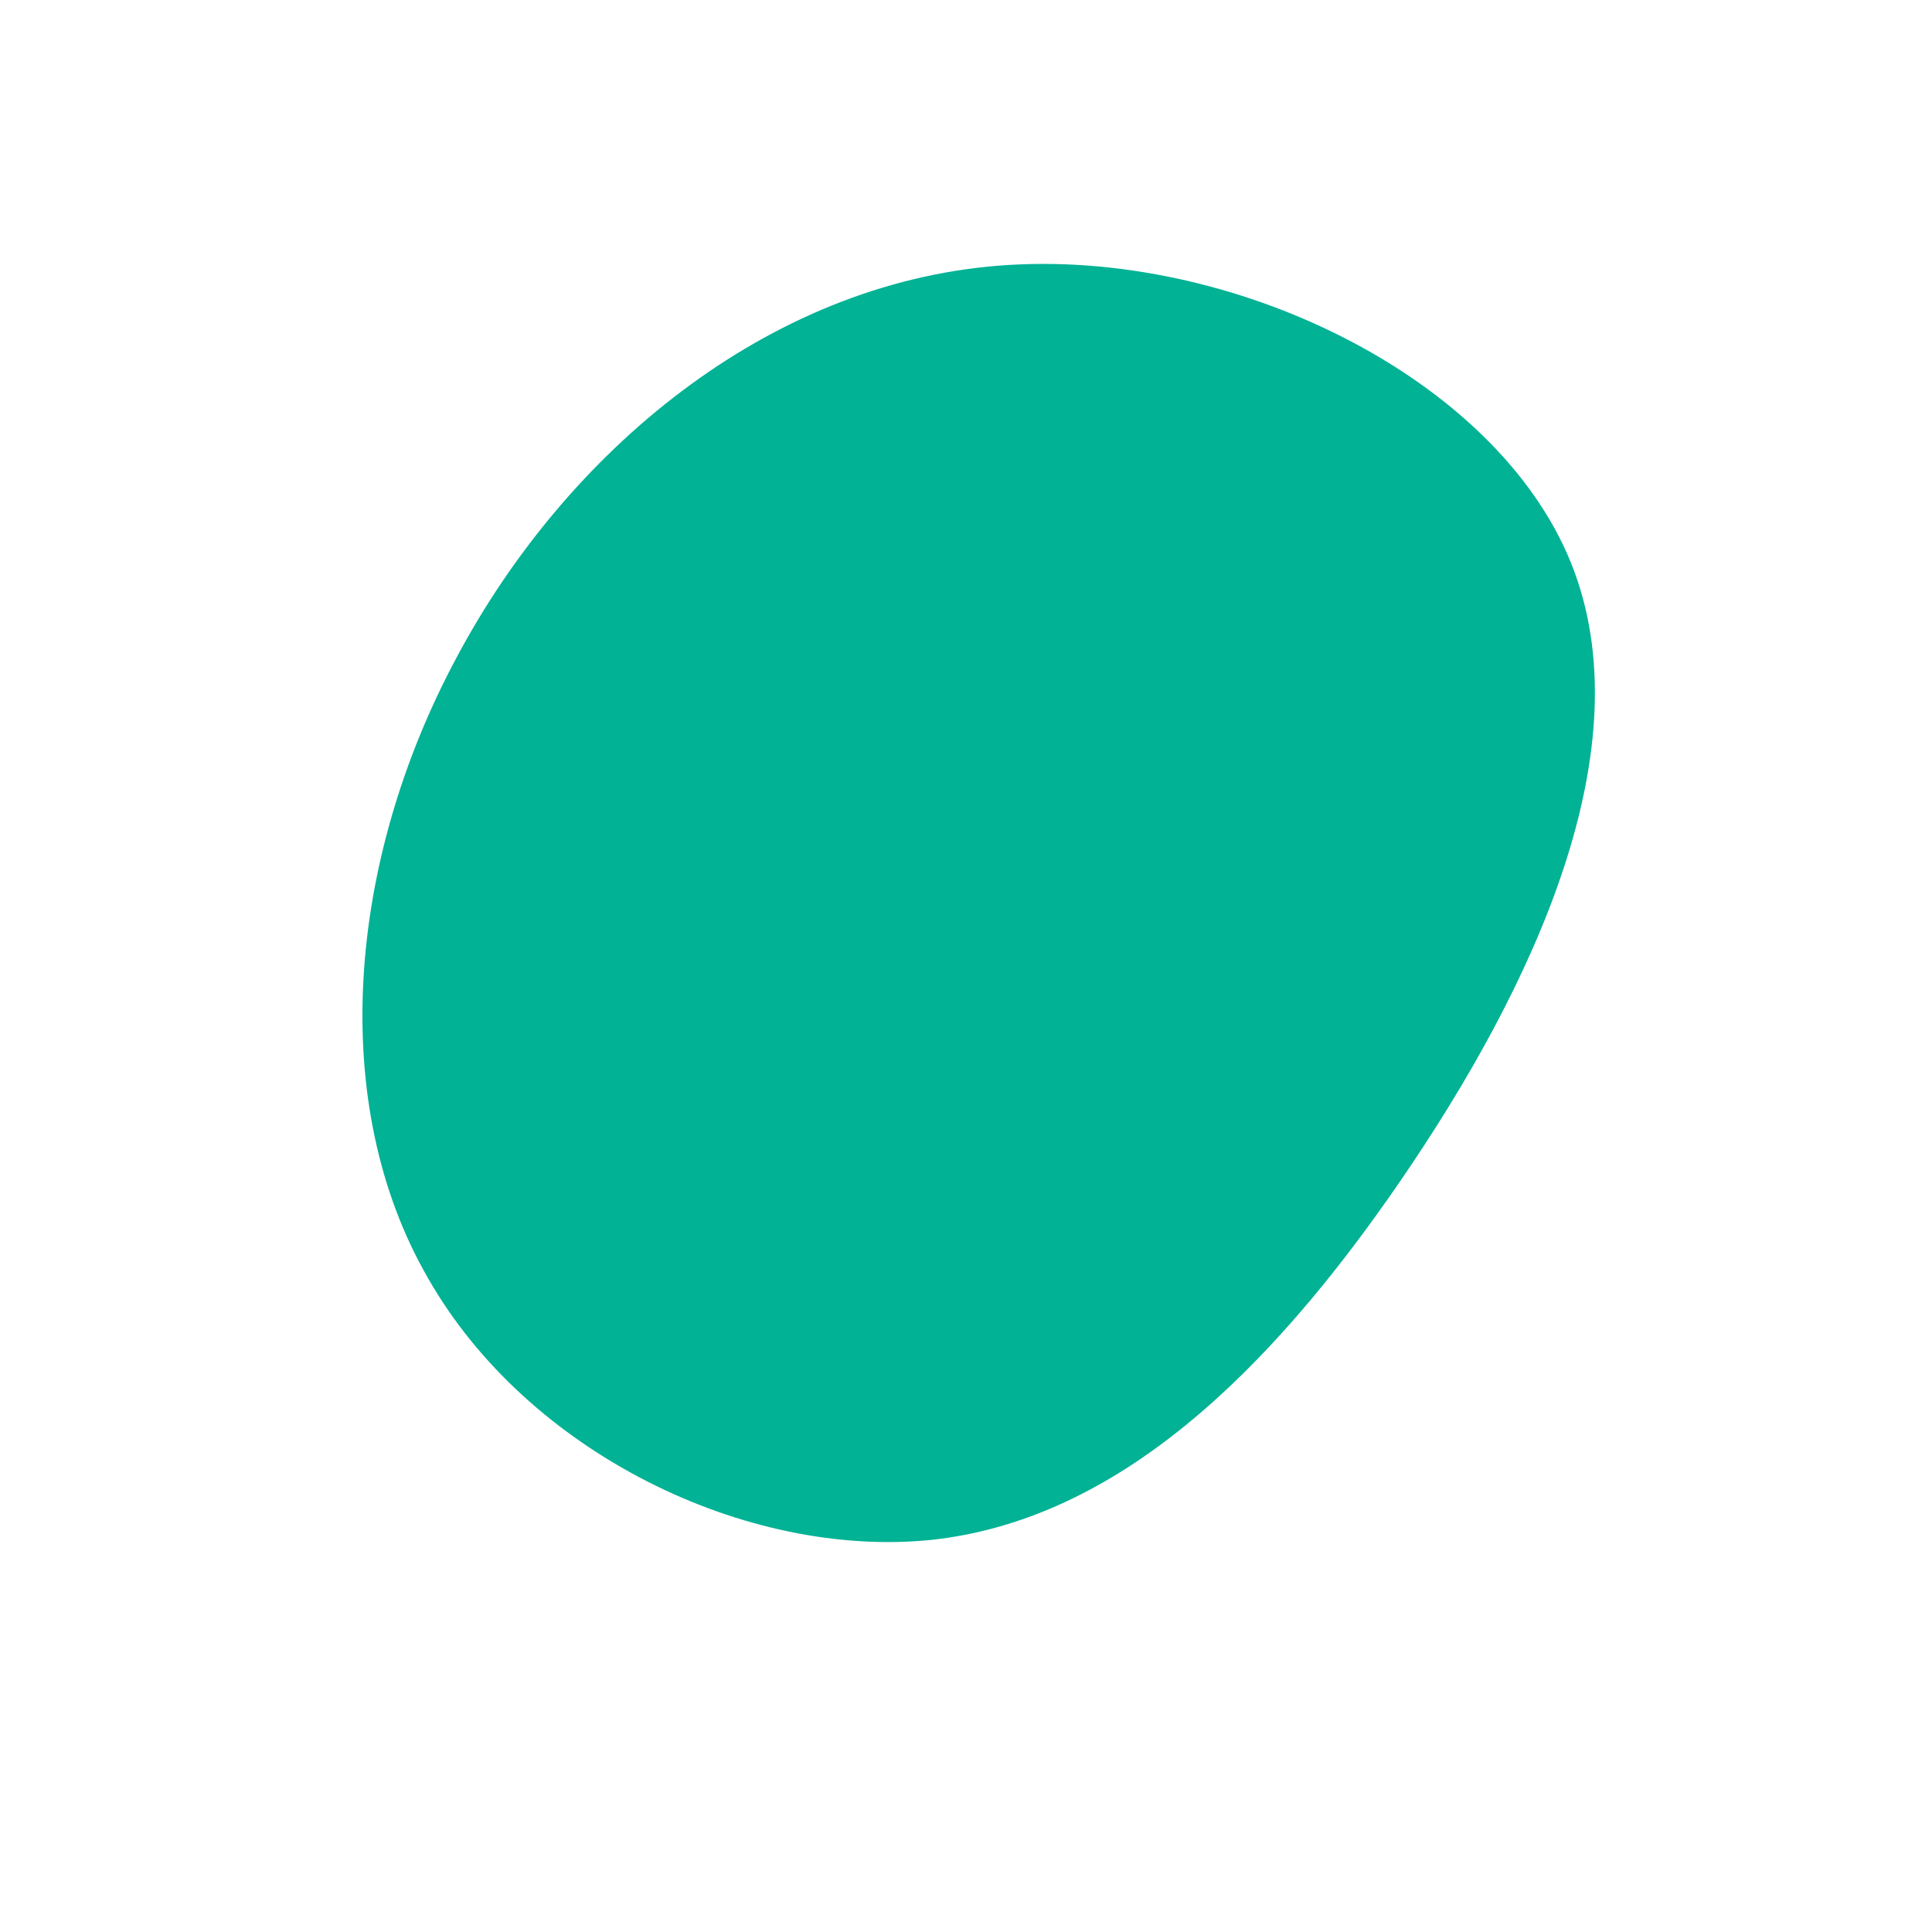 <svg xmlns="http://www.w3.org/2000/svg" viewBox="0 0 200 200"><path fill="#01B295" d="M62.6,-41.8C70.4,-22.6,58.7,2.2,45,22.2C31.3,42.2,15.6,57.3,-3.5,59.4C-22.7,61.4,-45.4,50.4,-55.7,32.3C-66.1,14.3,-64.1,-10.8,-52.7,-32C-41.4,-53.2,-20.7,-70.6,3.4,-72.5C27.4,-74.4,54.8,-61,62.6,-41.8Z" transform="translate(100 100)"></path></svg>